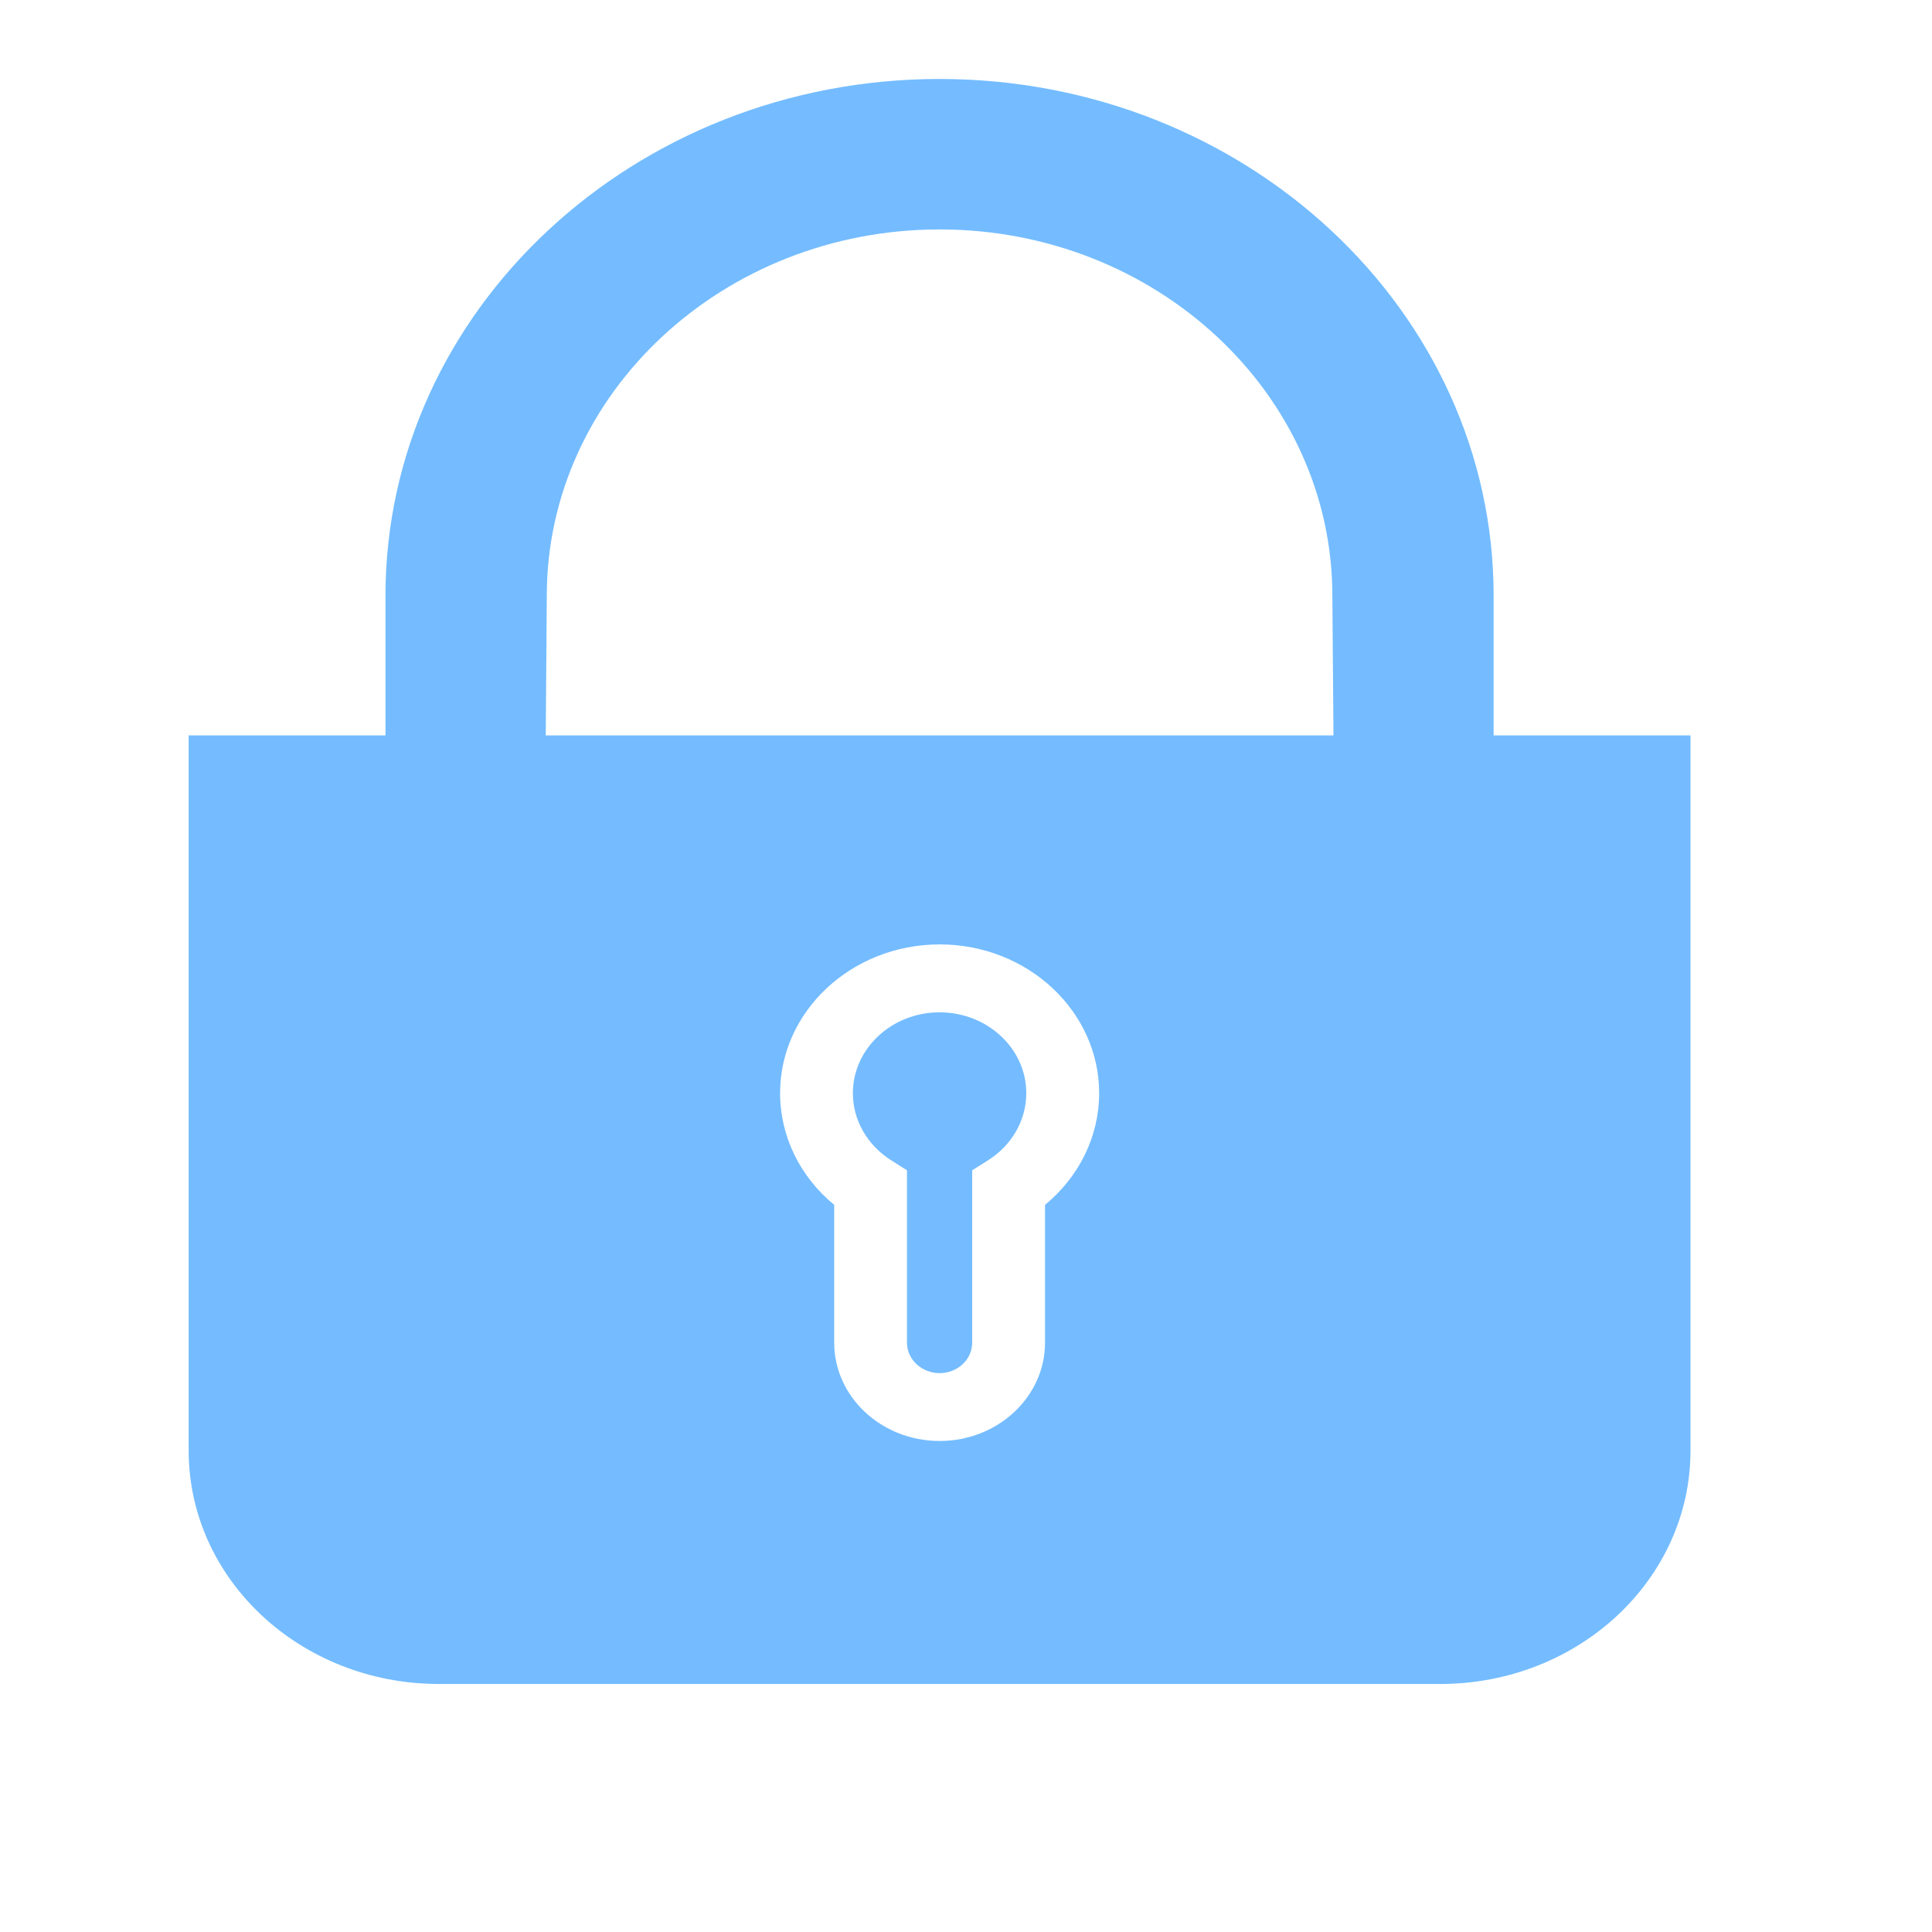<svg width="40" height="40" viewBox="0 0 40 40" fill="none" xmlns="http://www.w3.org/2000/svg">
<path d="M19.454 20.959C18.463 20.959 17.658 21.71 17.658 22.634C17.658 23.189 17.953 23.707 18.448 24.021L18.778 24.23V27.799C18.778 28.146 19.081 28.429 19.454 28.429C19.826 28.429 20.128 28.147 20.128 27.799V24.23L20.459 24.021C20.953 23.708 21.248 23.189 21.248 22.634C21.249 21.71 20.443 20.959 19.454 20.959Z" fill="#74BCFF"/>
<path d="M3.906 30.032C3.906 32.702 6.225 34.865 9.089 34.865H29.818C32.68 34.865 35 32.702 35 30.032V15.226H30.924V12.334C30.924 6.434 25.779 1.635 19.453 1.635C13.127 1.635 7.981 6.434 7.981 12.334V15.226H3.906V30.032ZM21.636 24.945V27.799C21.636 28.921 20.657 29.834 19.454 29.834C18.251 29.834 17.271 28.921 17.271 27.799V24.945C16.563 24.363 16.151 23.525 16.151 22.634C16.151 20.935 17.633 19.553 19.455 19.553C21.276 19.553 22.757 20.935 22.757 22.634C22.756 23.525 22.344 24.363 21.636 24.945ZM32.374 17.671V24.942V24.945V17.671ZM11.321 12.333C11.321 8.152 14.969 4.75 19.453 4.75C23.938 4.75 27.585 8.152 27.585 12.333L27.608 15.226H11.299L11.321 12.333Z" fill="#74BCFF"/>
</svg>
